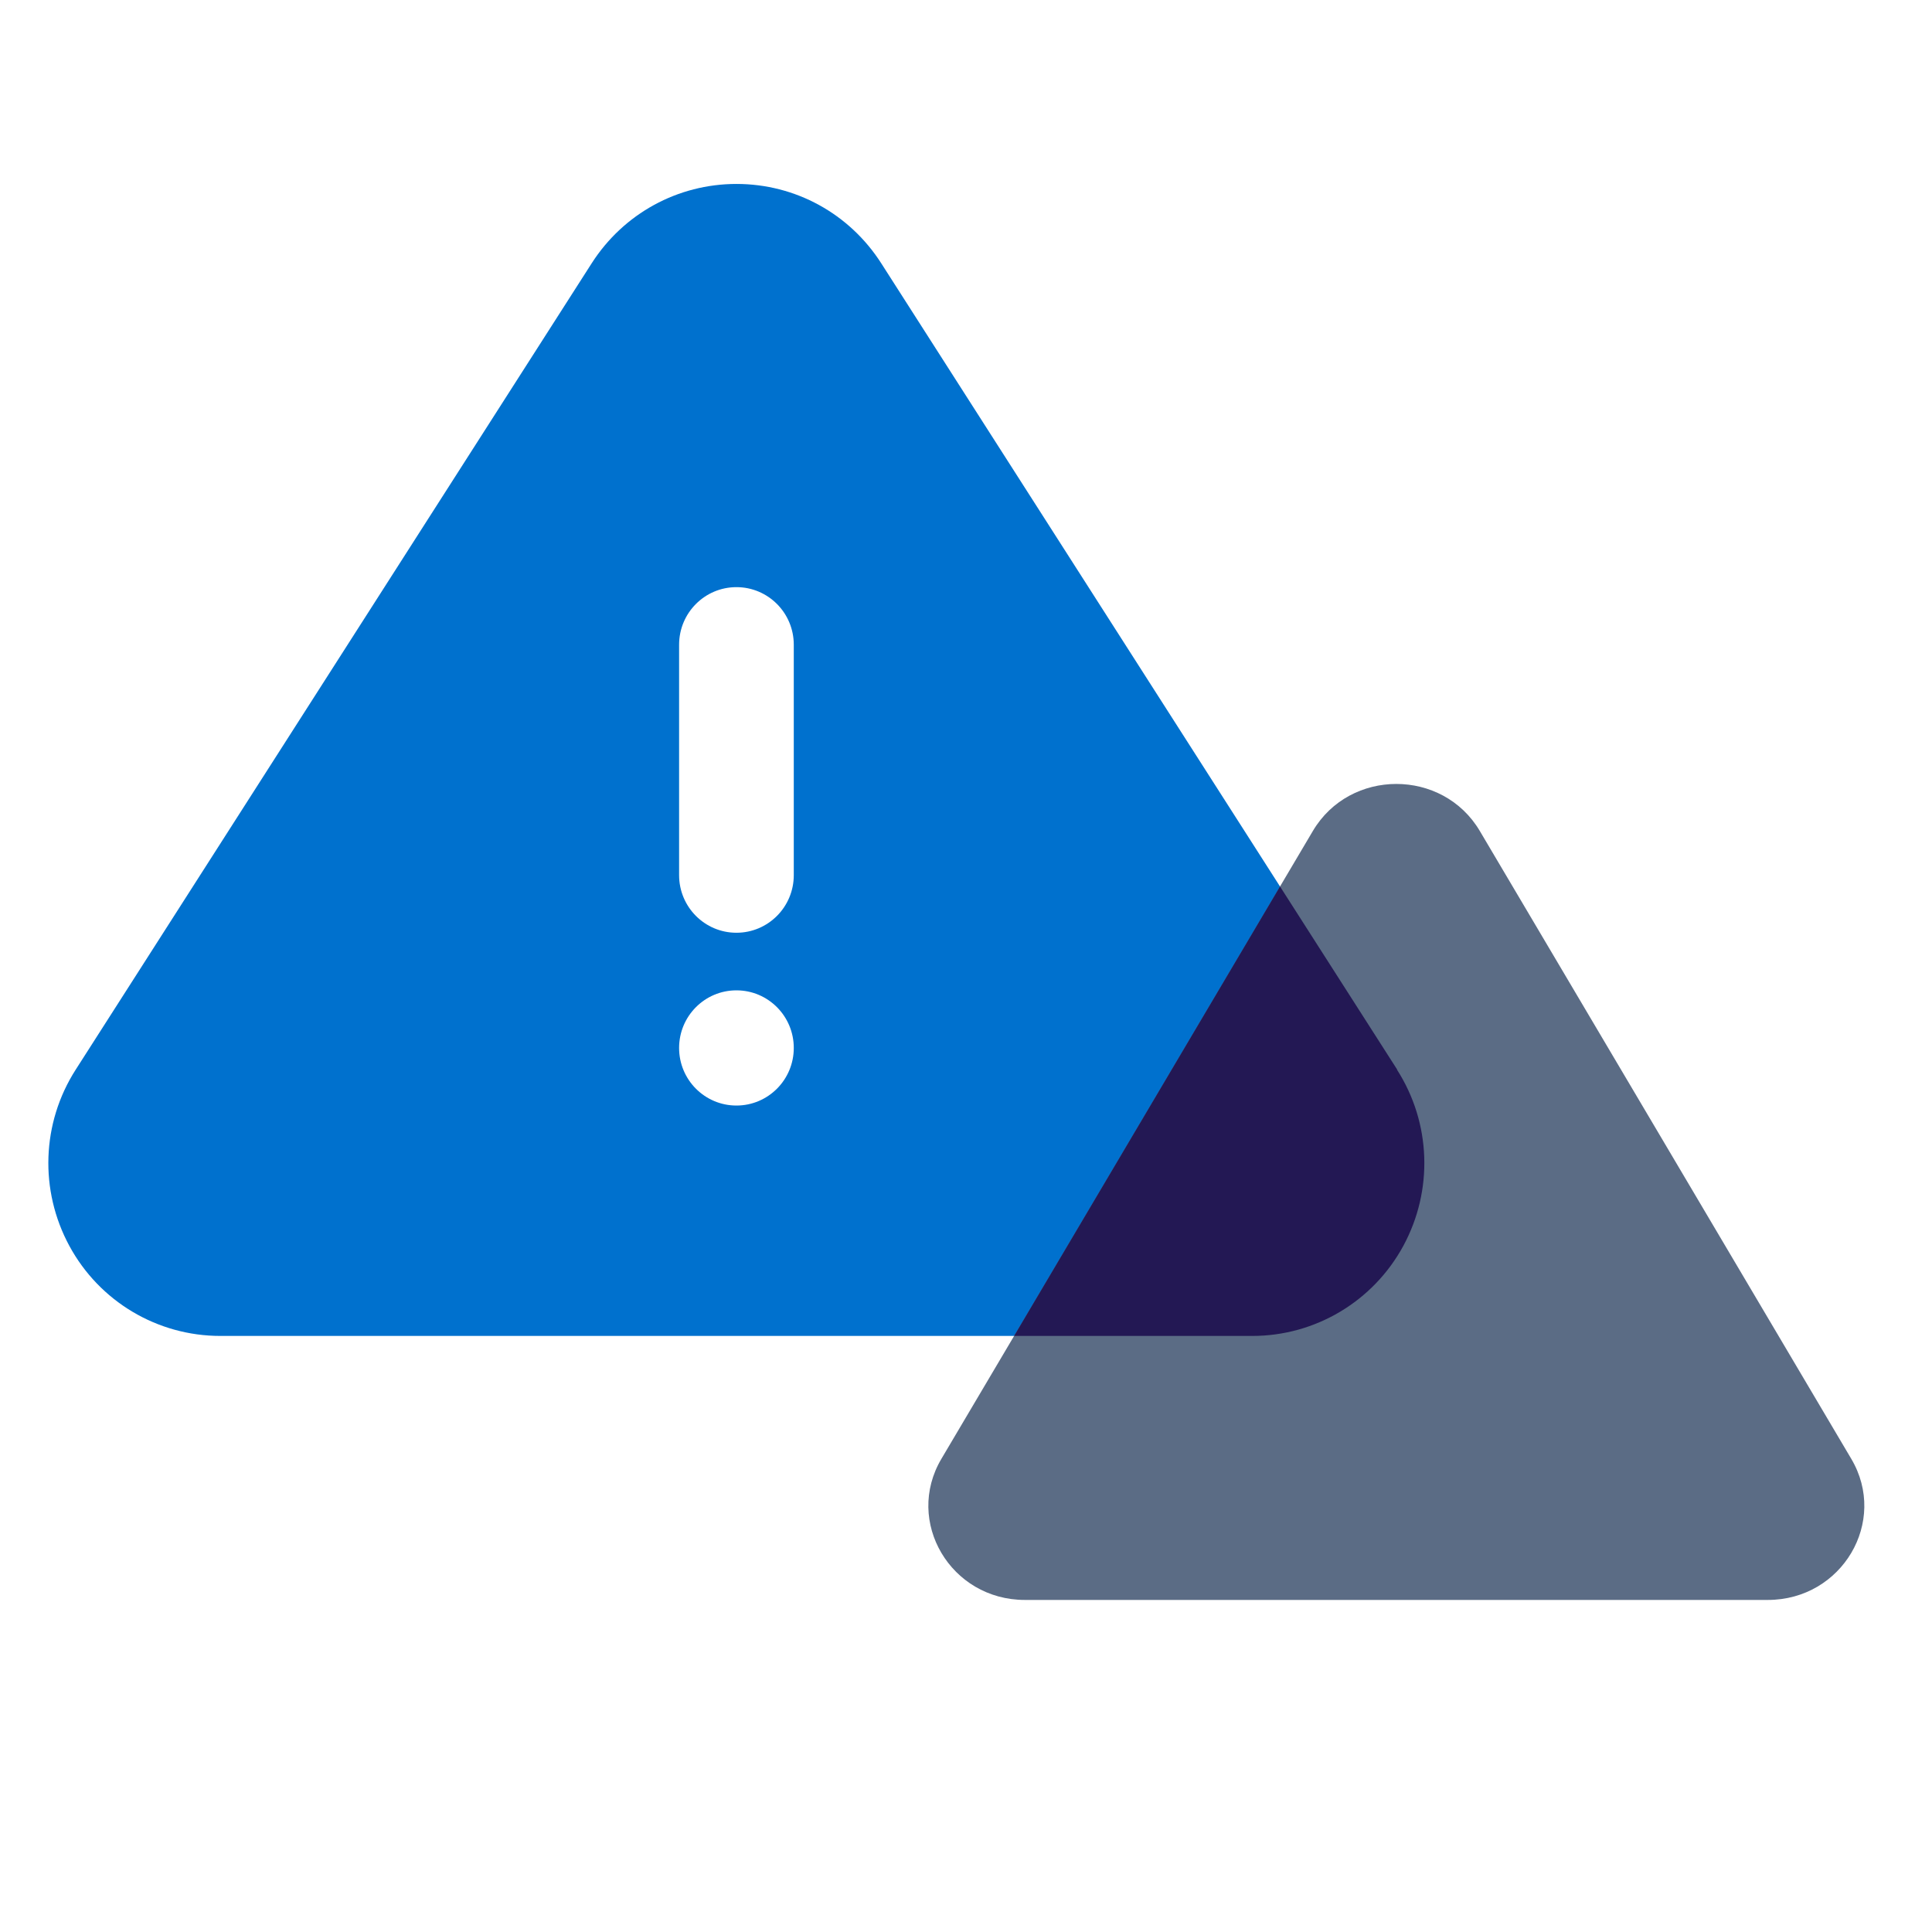 <svg width="128" height="128" viewBox="0 0 128 128" fill="none" xmlns="http://www.w3.org/2000/svg">
<path d="M92.571 70.869L58.384 17.443C56.276 14.152 52.696 12.187 48.793 12.187C44.899 12.187 41.309 14.152 39.201 17.443L5.014 70.869C2.754 74.399 2.602 78.864 4.597 82.547C6.591 86.229 10.427 88.509 14.597 88.509H82.972C87.141 88.509 90.978 86.22 92.972 82.547C94.967 78.864 94.815 74.399 92.555 70.869H92.571ZM48.791 73.245C46.692 73.245 44.992 71.537 44.992 69.429C44.992 67.32 46.692 65.613 48.791 65.613C50.89 65.613 52.59 67.32 52.59 69.429C52.59 71.537 50.89 73.245 48.791 73.245ZM52.59 57.98C52.59 60.089 50.89 61.797 48.791 61.797C46.692 61.797 44.992 60.089 44.992 57.98V42.716C44.992 40.607 46.692 38.9 48.791 38.9C50.89 38.9 52.59 40.607 52.59 42.716V57.98Z" fill="#0071CE"/>
<path d="M86.981 55.054C89.439 50.9 95.583 50.9 98.041 55.054L122.652 96.652C125.11 100.807 122.037 106 117.121 106H67.9C62.984 106 59.912 100.807 62.37 96.652L86.981 55.054Z" fill="#5B6C85"/>
<path fill-rule="evenodd" clip-rule="evenodd" d="M84.805 58.732L92.571 70.869H92.555C94.815 74.399 94.967 78.864 92.972 82.546C90.978 86.219 87.141 88.509 82.972 88.509H67.188L84.805 58.732Z" fill="#231854"/>
</svg>

